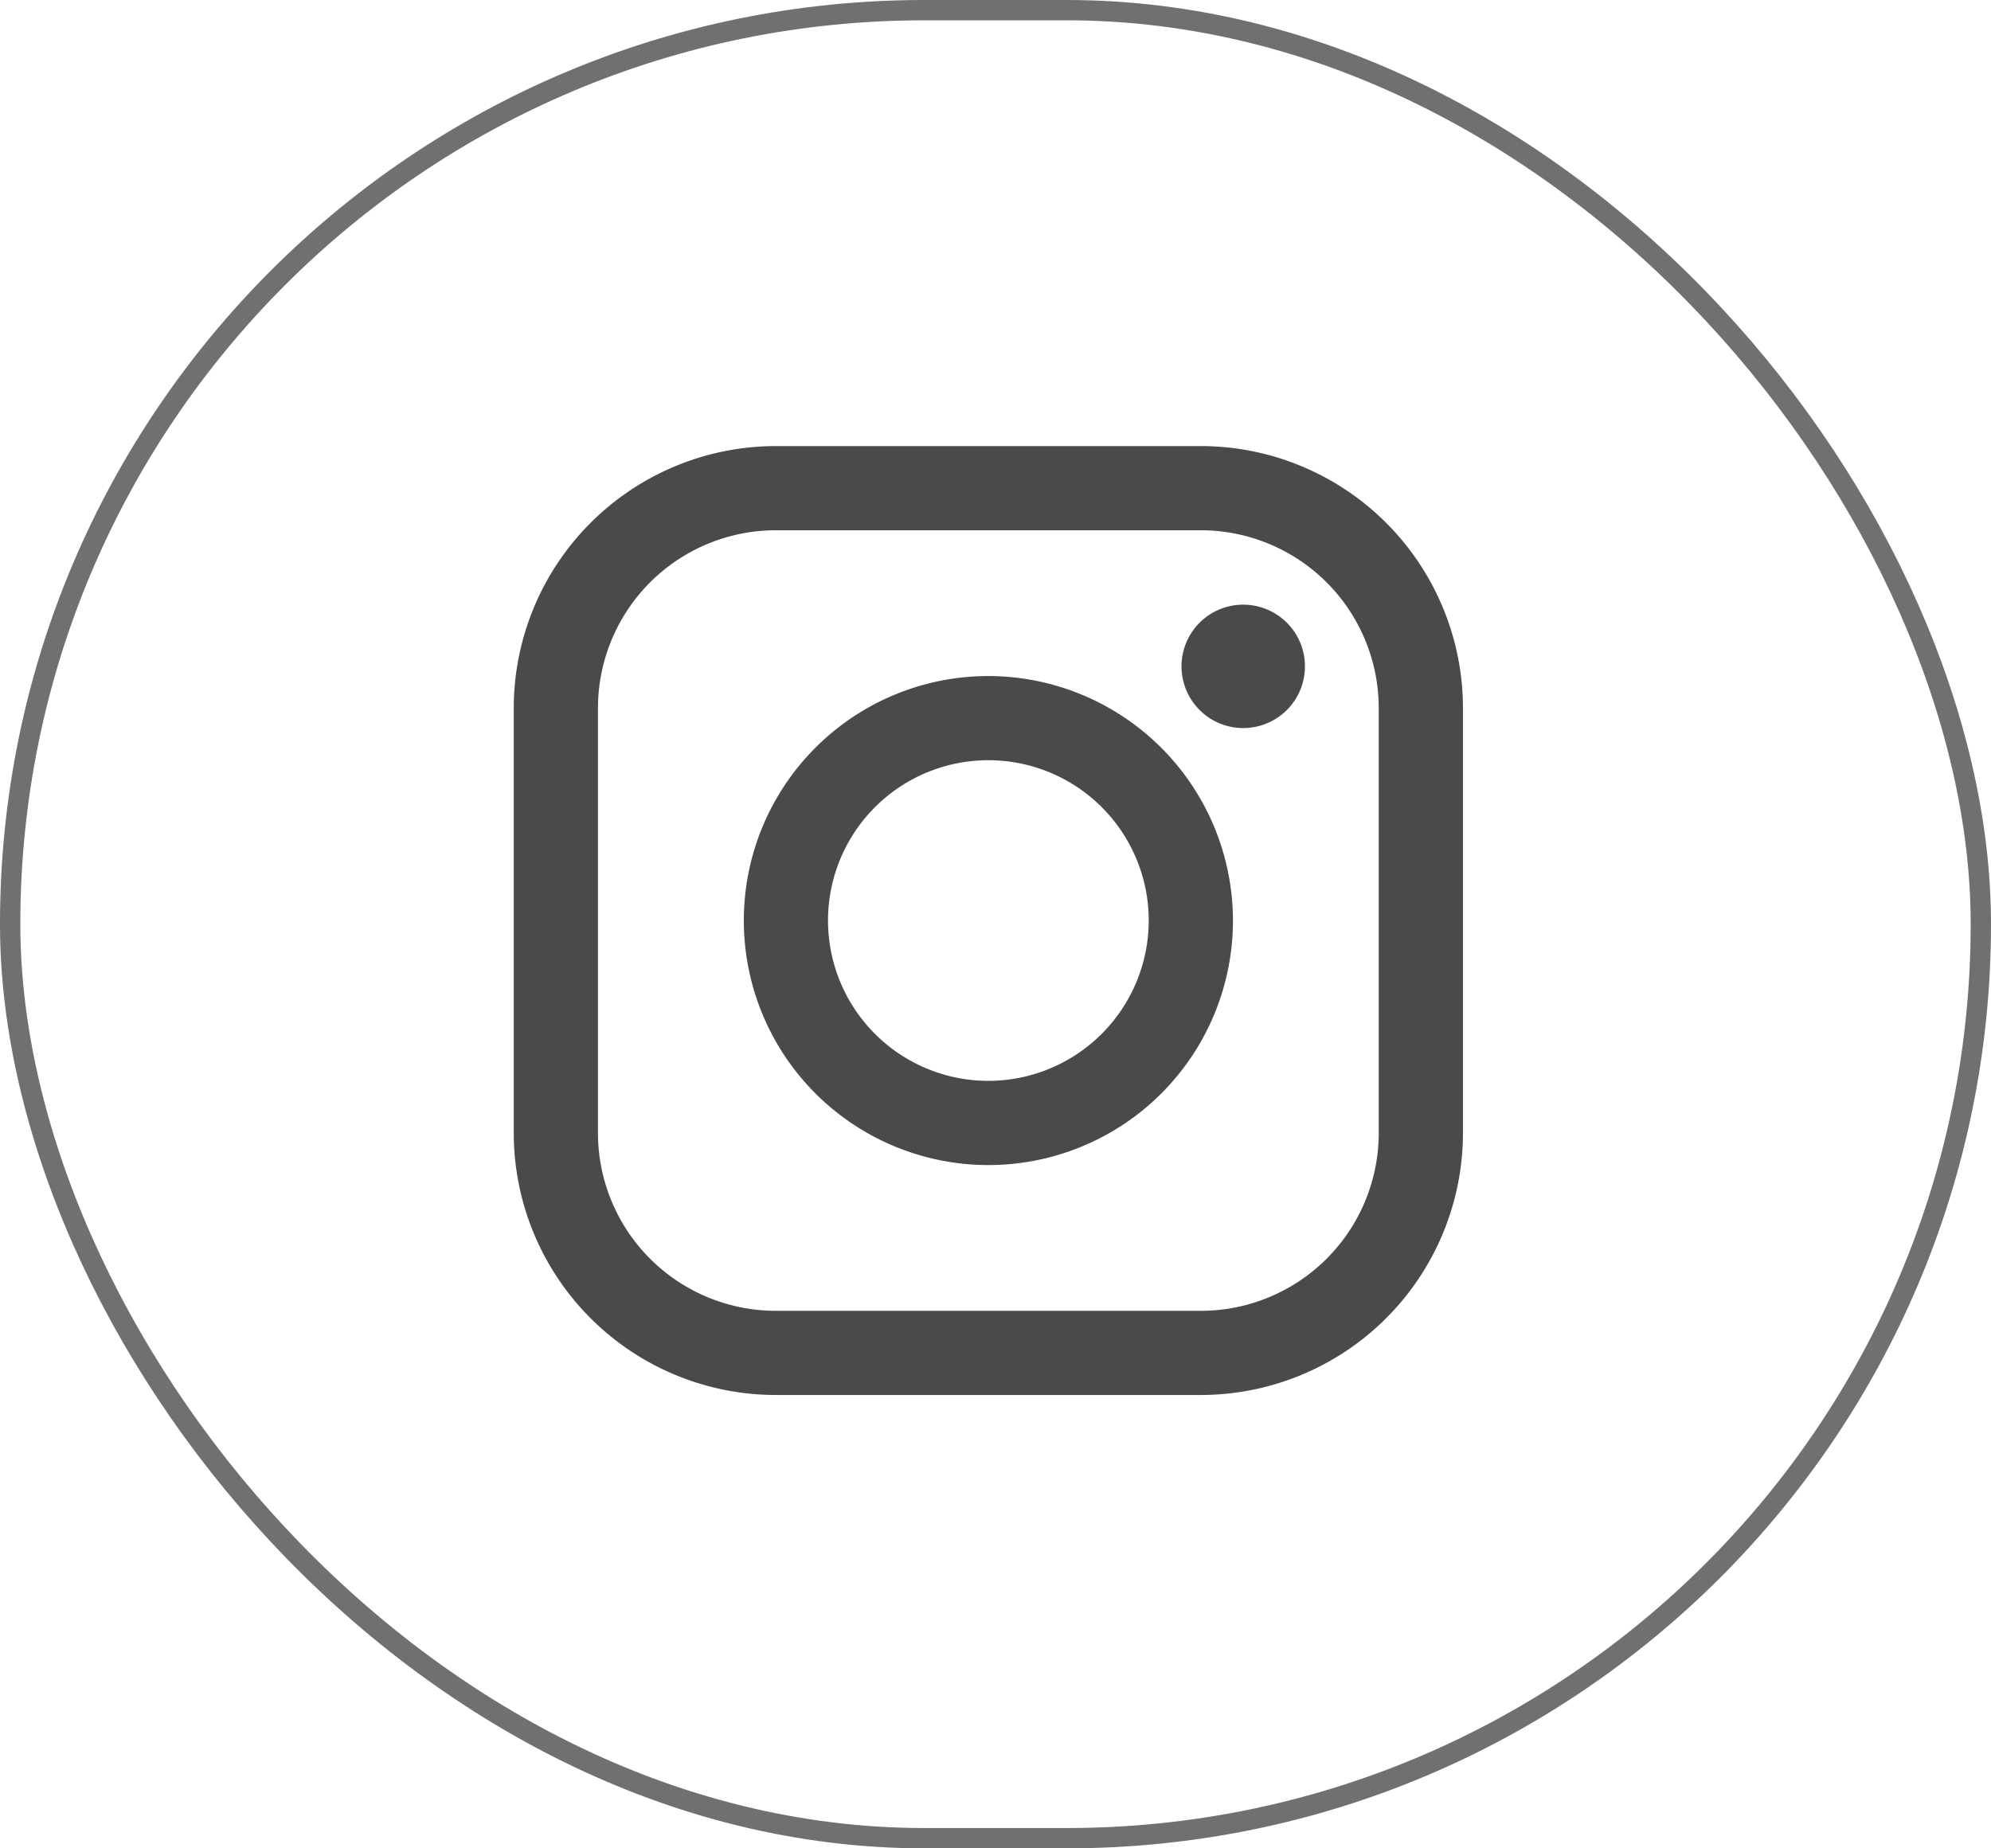 <svg xmlns="http://www.w3.org/2000/svg" width="98" height="91" viewBox="0 0 98 91">
  <g id="Grupo_450" data-name="Grupo 450" transform="translate(-914 -5970)">
    <g id="Rectángulo_385" data-name="Rectángulo 385" transform="translate(914 5970)" fill="none" stroke="#707070" stroke-width="1">
      <rect width="98" height="91" rx="45.5" stroke="none"/>
      <rect x="0.5" y="0.5" width="97" height="90" rx="45" fill="none"/>
    </g>
    <g id="Grupo_136" data-name="Grupo 136" transform="translate(939.288 5991.962)">
      <path id="Trazado_118" data-name="Trazado 118" d="M33.827,0H12.893A12.908,12.908,0,0,0,0,12.893V33.826A12.907,12.907,0,0,0,12.893,46.718H33.827A12.908,12.908,0,0,0,46.721,33.826V12.893A12.907,12.907,0,0,0,33.827,0Zm8.749,33.826a8.758,8.758,0,0,1-8.748,8.748H12.893a8.757,8.757,0,0,1-8.748-8.748V12.893a8.758,8.758,0,0,1,8.748-8.748H33.827a8.758,8.758,0,0,1,8.748,8.748V33.826Z" transform="translate(0)" fill="#4a4a4a"/>
      <path id="Trazado_119" data-name="Trazado 119" d="M53.007,40.97A12.038,12.038,0,1,0,65.046,53.008,12.052,12.052,0,0,0,53.007,40.97Zm0,19.93A7.893,7.893,0,1,1,60.9,53.008,7.9,7.9,0,0,1,53.007,60.9Z" transform="translate(-29.646 -29.648)" fill="#4a4a4a"/>
      <path id="Trazado_120" data-name="Trazado 120" d="M121.961,28.251a3.038,3.038,0,1,0,2.15.89A3.052,3.052,0,0,0,121.961,28.251Z" transform="translate(-86.057 -20.444)" fill="#4a4a4a"/>
    </g>
  </g>
</svg>
